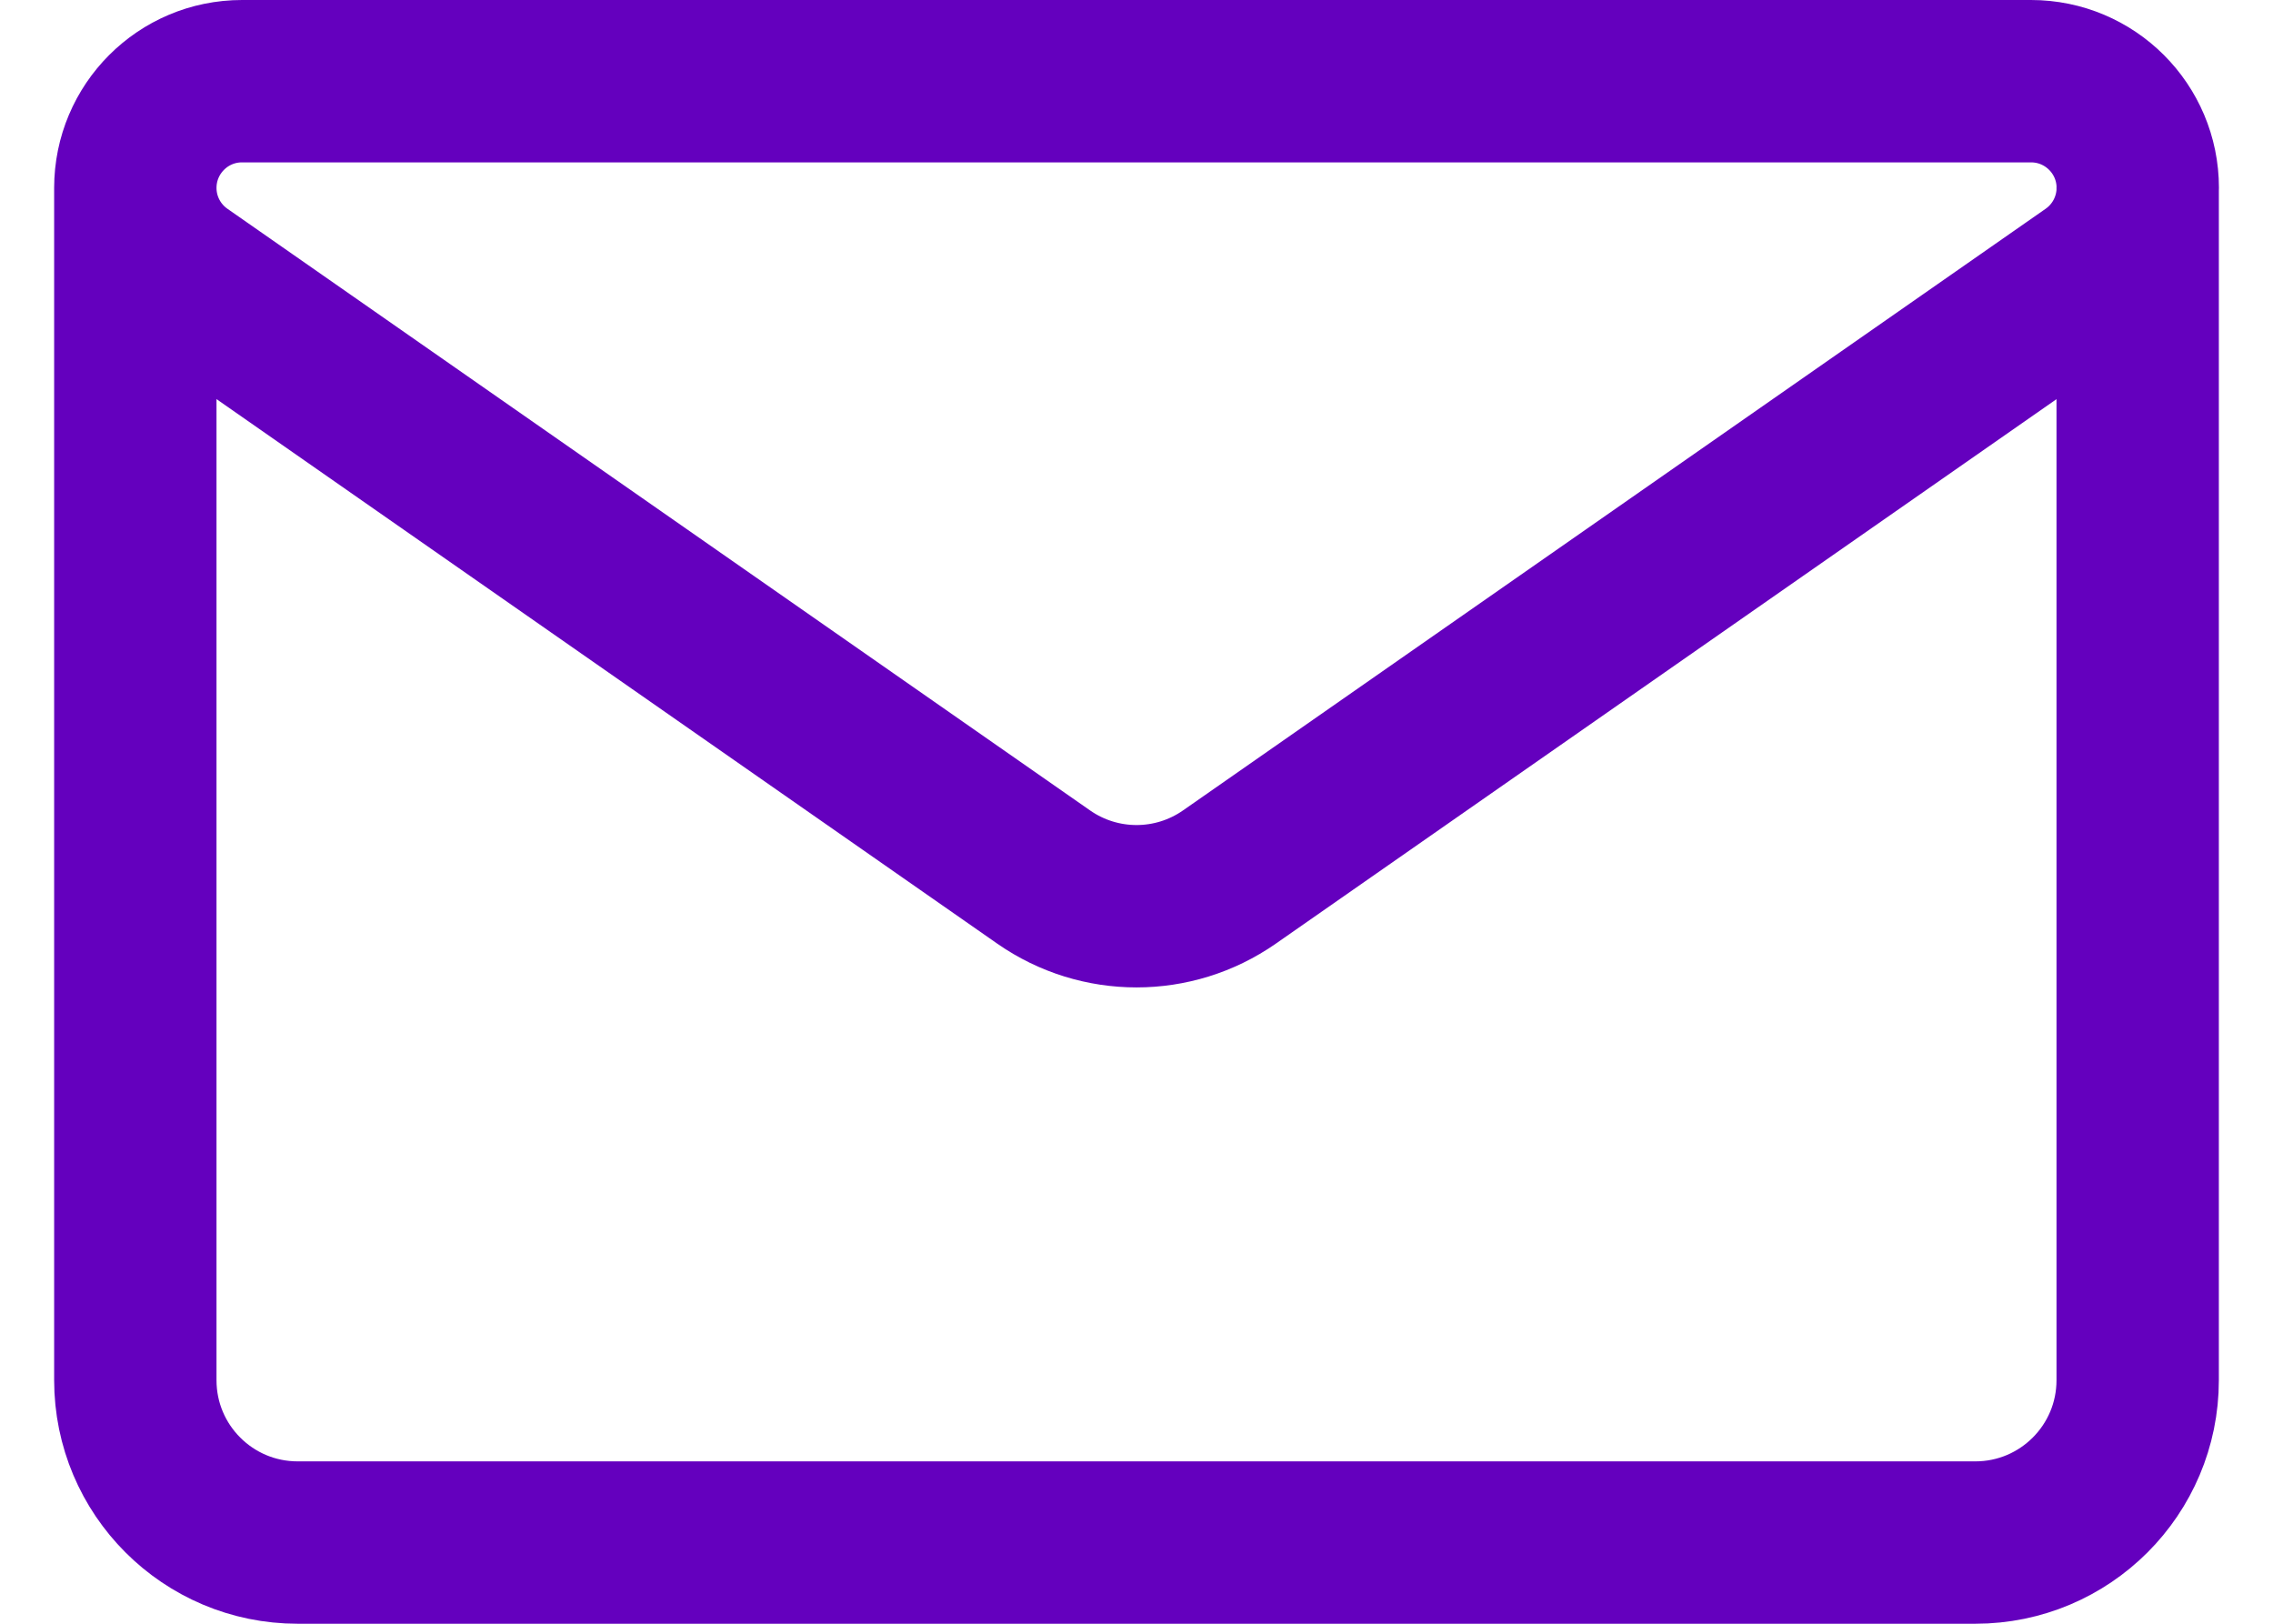 <?xml version="1.0" encoding="UTF-8"?> <svg xmlns="http://www.w3.org/2000/svg" width="28" height="20" viewBox="0 0 28 20" fill="none"><path d="M26.333 2.312V17C26.333 18.105 25.438 19 24.333 19H3.667C2.562 19 1.667 18.105 1.667 17V2.312M2.981 1H25.019C25.745 1 26.334 1.588 26.334 2.314C26.334 2.744 26.123 3.147 25.771 3.392L15.144 10.803C14.457 11.282 13.544 11.282 12.857 10.803L2.23 3.392C1.877 3.146 1.667 2.744 1.667 2.315C1.667 1.589 2.255 1 2.981 1Z" stroke="#6400BE" stroke-width="2" stroke-linecap="round" stroke-linejoin="round"></path></svg> 